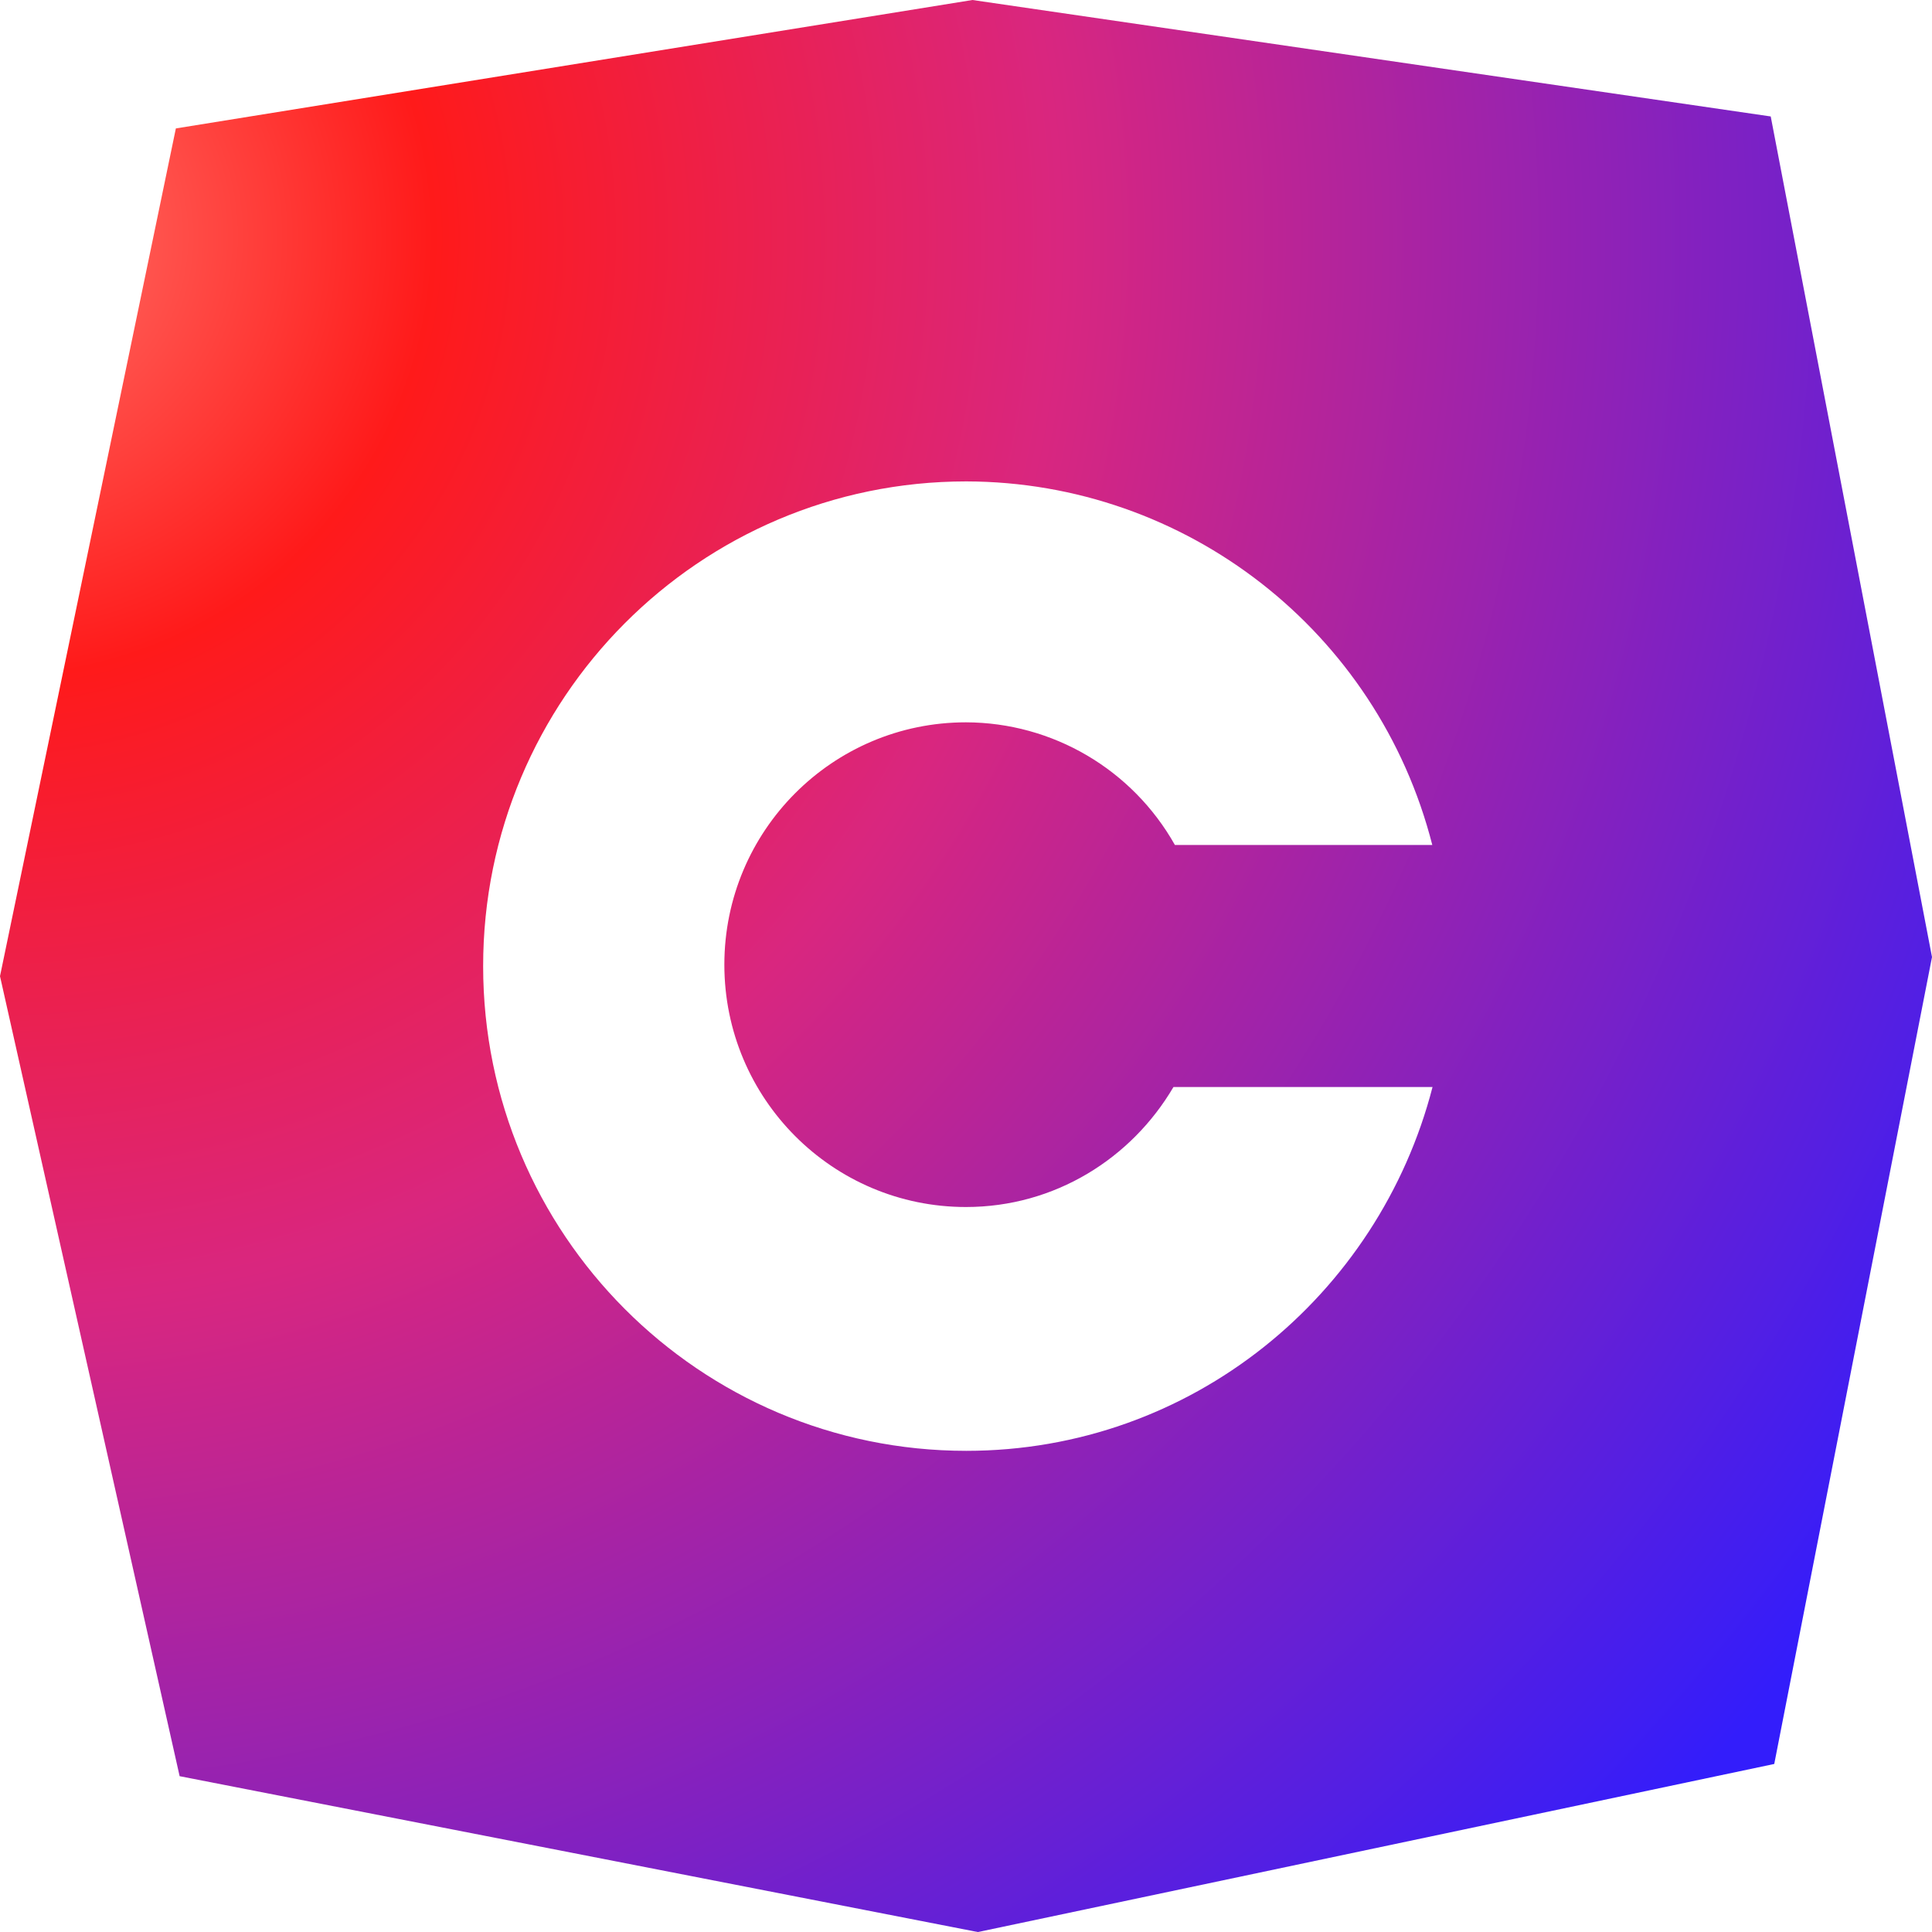 <svg xmlns="http://www.w3.org/2000/svg" xmlns:xlink="http://www.w3.org/1999/xlink" fill="none" version="1.1" width="40" height="40" viewBox="0 0 40 40"><defs><radialGradient cx="0" cy="0" r="1" gradientUnits="userSpaceOnUse" id="master_svg0_0_3152" gradientTransform="translate(-1.2323475573339238e-12 4.514) rotate(40.38) scale(47.824 47.823)"><stop offset="0%" stop-color="#FF736A" stop-opacity="1"/><stop offset="19.172%" stop-color="#FF1A1A" stop-opacity="1"/><stop offset="46.375%" stop-color="#D9267F" stop-opacity="1"/><stop offset="100%" stop-color="#331DFB" stop-opacity="1"/></radialGradient></defs><g><g><path d="M20.134,0L36.661,2.411L40,19.815L36.734,36.521L20.246,40.001L3.719,36.774L0,20.211L3.641,2.659L20.134,0ZM10.003,20.003C10.003,25.545,14.482,30.038,20.006,30.038C24.665,30.038,28.544,26.826,29.659,22.506L24.295,22.506C23.425,23.986,21.837,24.99,19.999,24.99C17.236,24.99,14.997,22.744,14.997,19.972C14.997,17.201,17.236,14.955,19.999,14.955C21.791,14.959,23.443,15.928,24.325,17.494L29.654,17.494C28.525,13.071,24.556,9.976,20.006,9.967C14.482,9.967,10.003,14.46,10.003,20.003Z" fill-rule="evenodd" fill="url(#master_svg0_0_3152)" fill-opacity="1"/></g></g></svg>